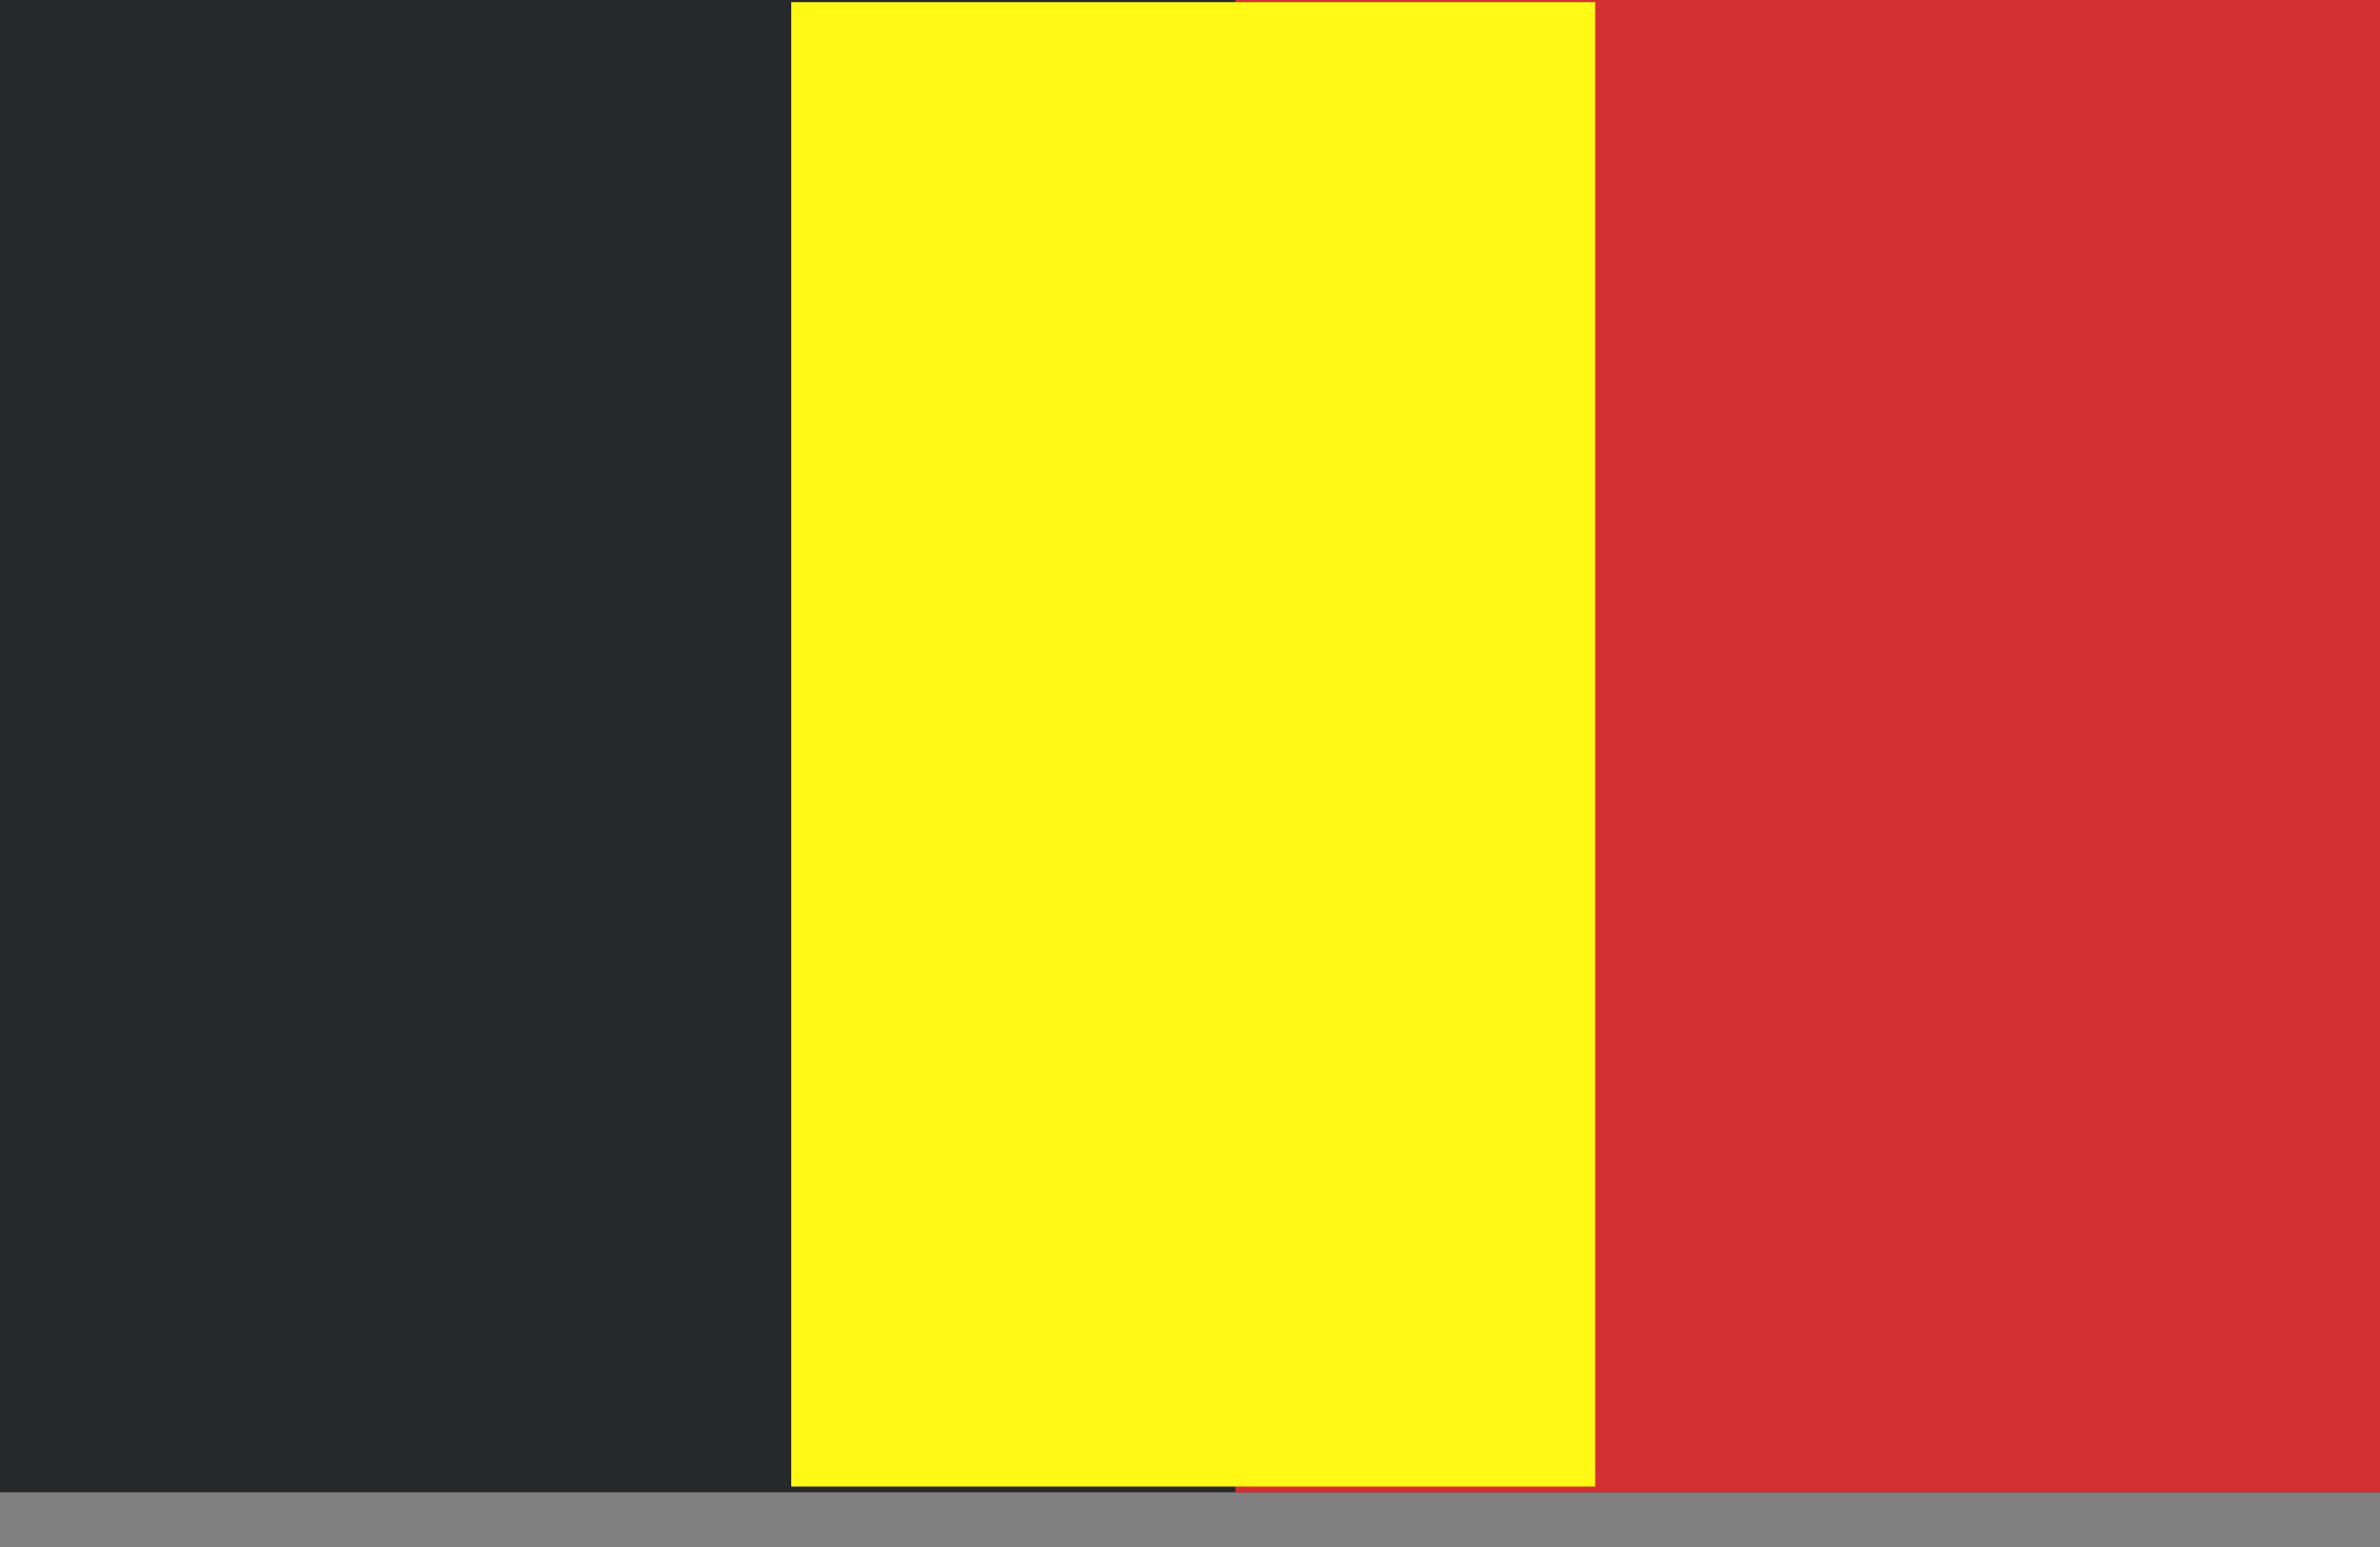 <svg width="20" height="13" viewBox="0 0 20 13" fill="none" xmlns="http://www.w3.org/2000/svg">
<rect x="0" y="0" width="20" height="13" fill="#808080" stroke="none"/>
<path d="M20 0H0V12.54H20V0Z" fill="#28292B"/>
<path d="M20 0H10.382V12.54H20V0Z" fill="#D33131"/>
<path d="M13.405 0.018H6.649V12.492H13.405V0.018Z" fill="#FFF915"/>
</svg>
